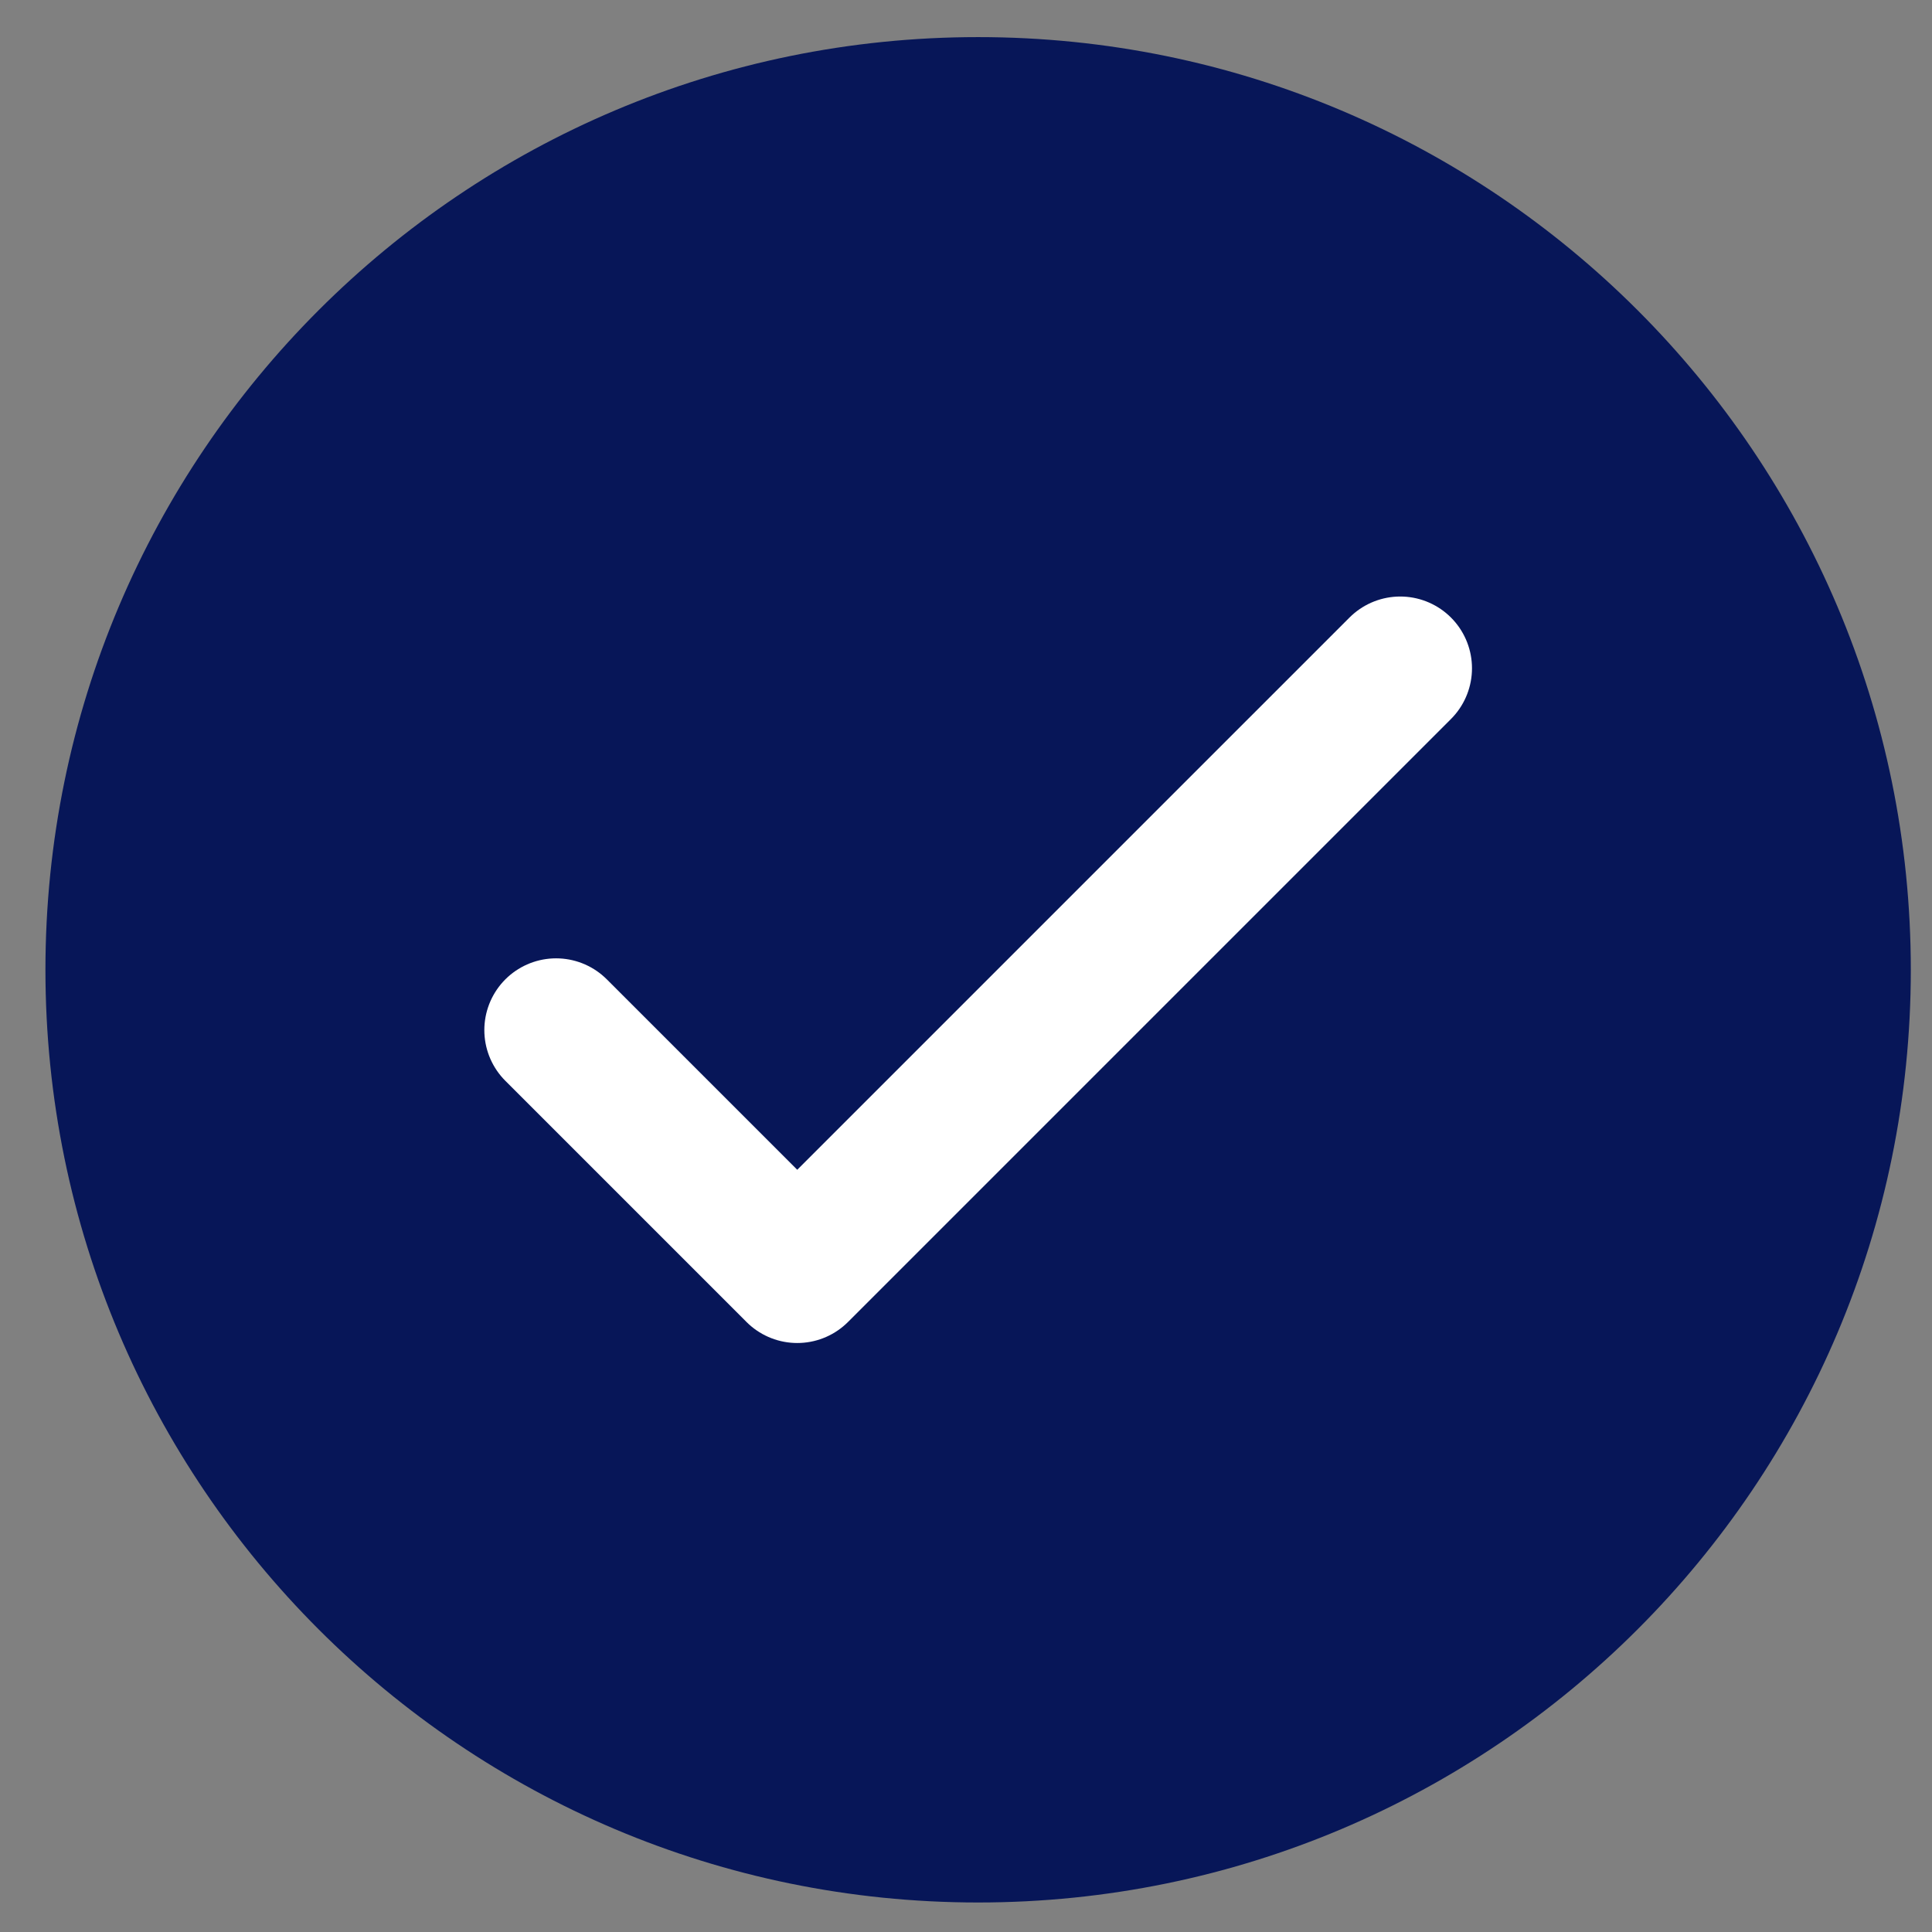 <svg width="29" height="29" viewBox="0 0 29 29" fill="none" xmlns="http://www.w3.org/2000/svg">
<rect x="0" y="0" width="29" height="29" fill="#808080" stroke="none"/>
<g clip-path="url(#clip0_5008_69112)">
<path d="M14.682 28.557C22.414 28.557 28.682 22.289 28.682 14.557C28.682 6.824 22.414 0.557 14.682 0.557C6.949 0.557 0.682 6.824 0.682 14.557C0.682 22.289 6.949 28.557 14.682 28.557Z" fill="#071658"/>
<path d="M8.347 15.462L11.967 19.082L21.018 10.031" stroke="white" stroke-width="2.154" stroke-linecap="round" stroke-linejoin="round"/>
</g>
<defs>
<clipPath id="clip0_5008_69112">
<rect width="28" height="28" fill="white" transform="translate(0.682 0.557)"/>
</clipPath>
</defs>
</svg>
